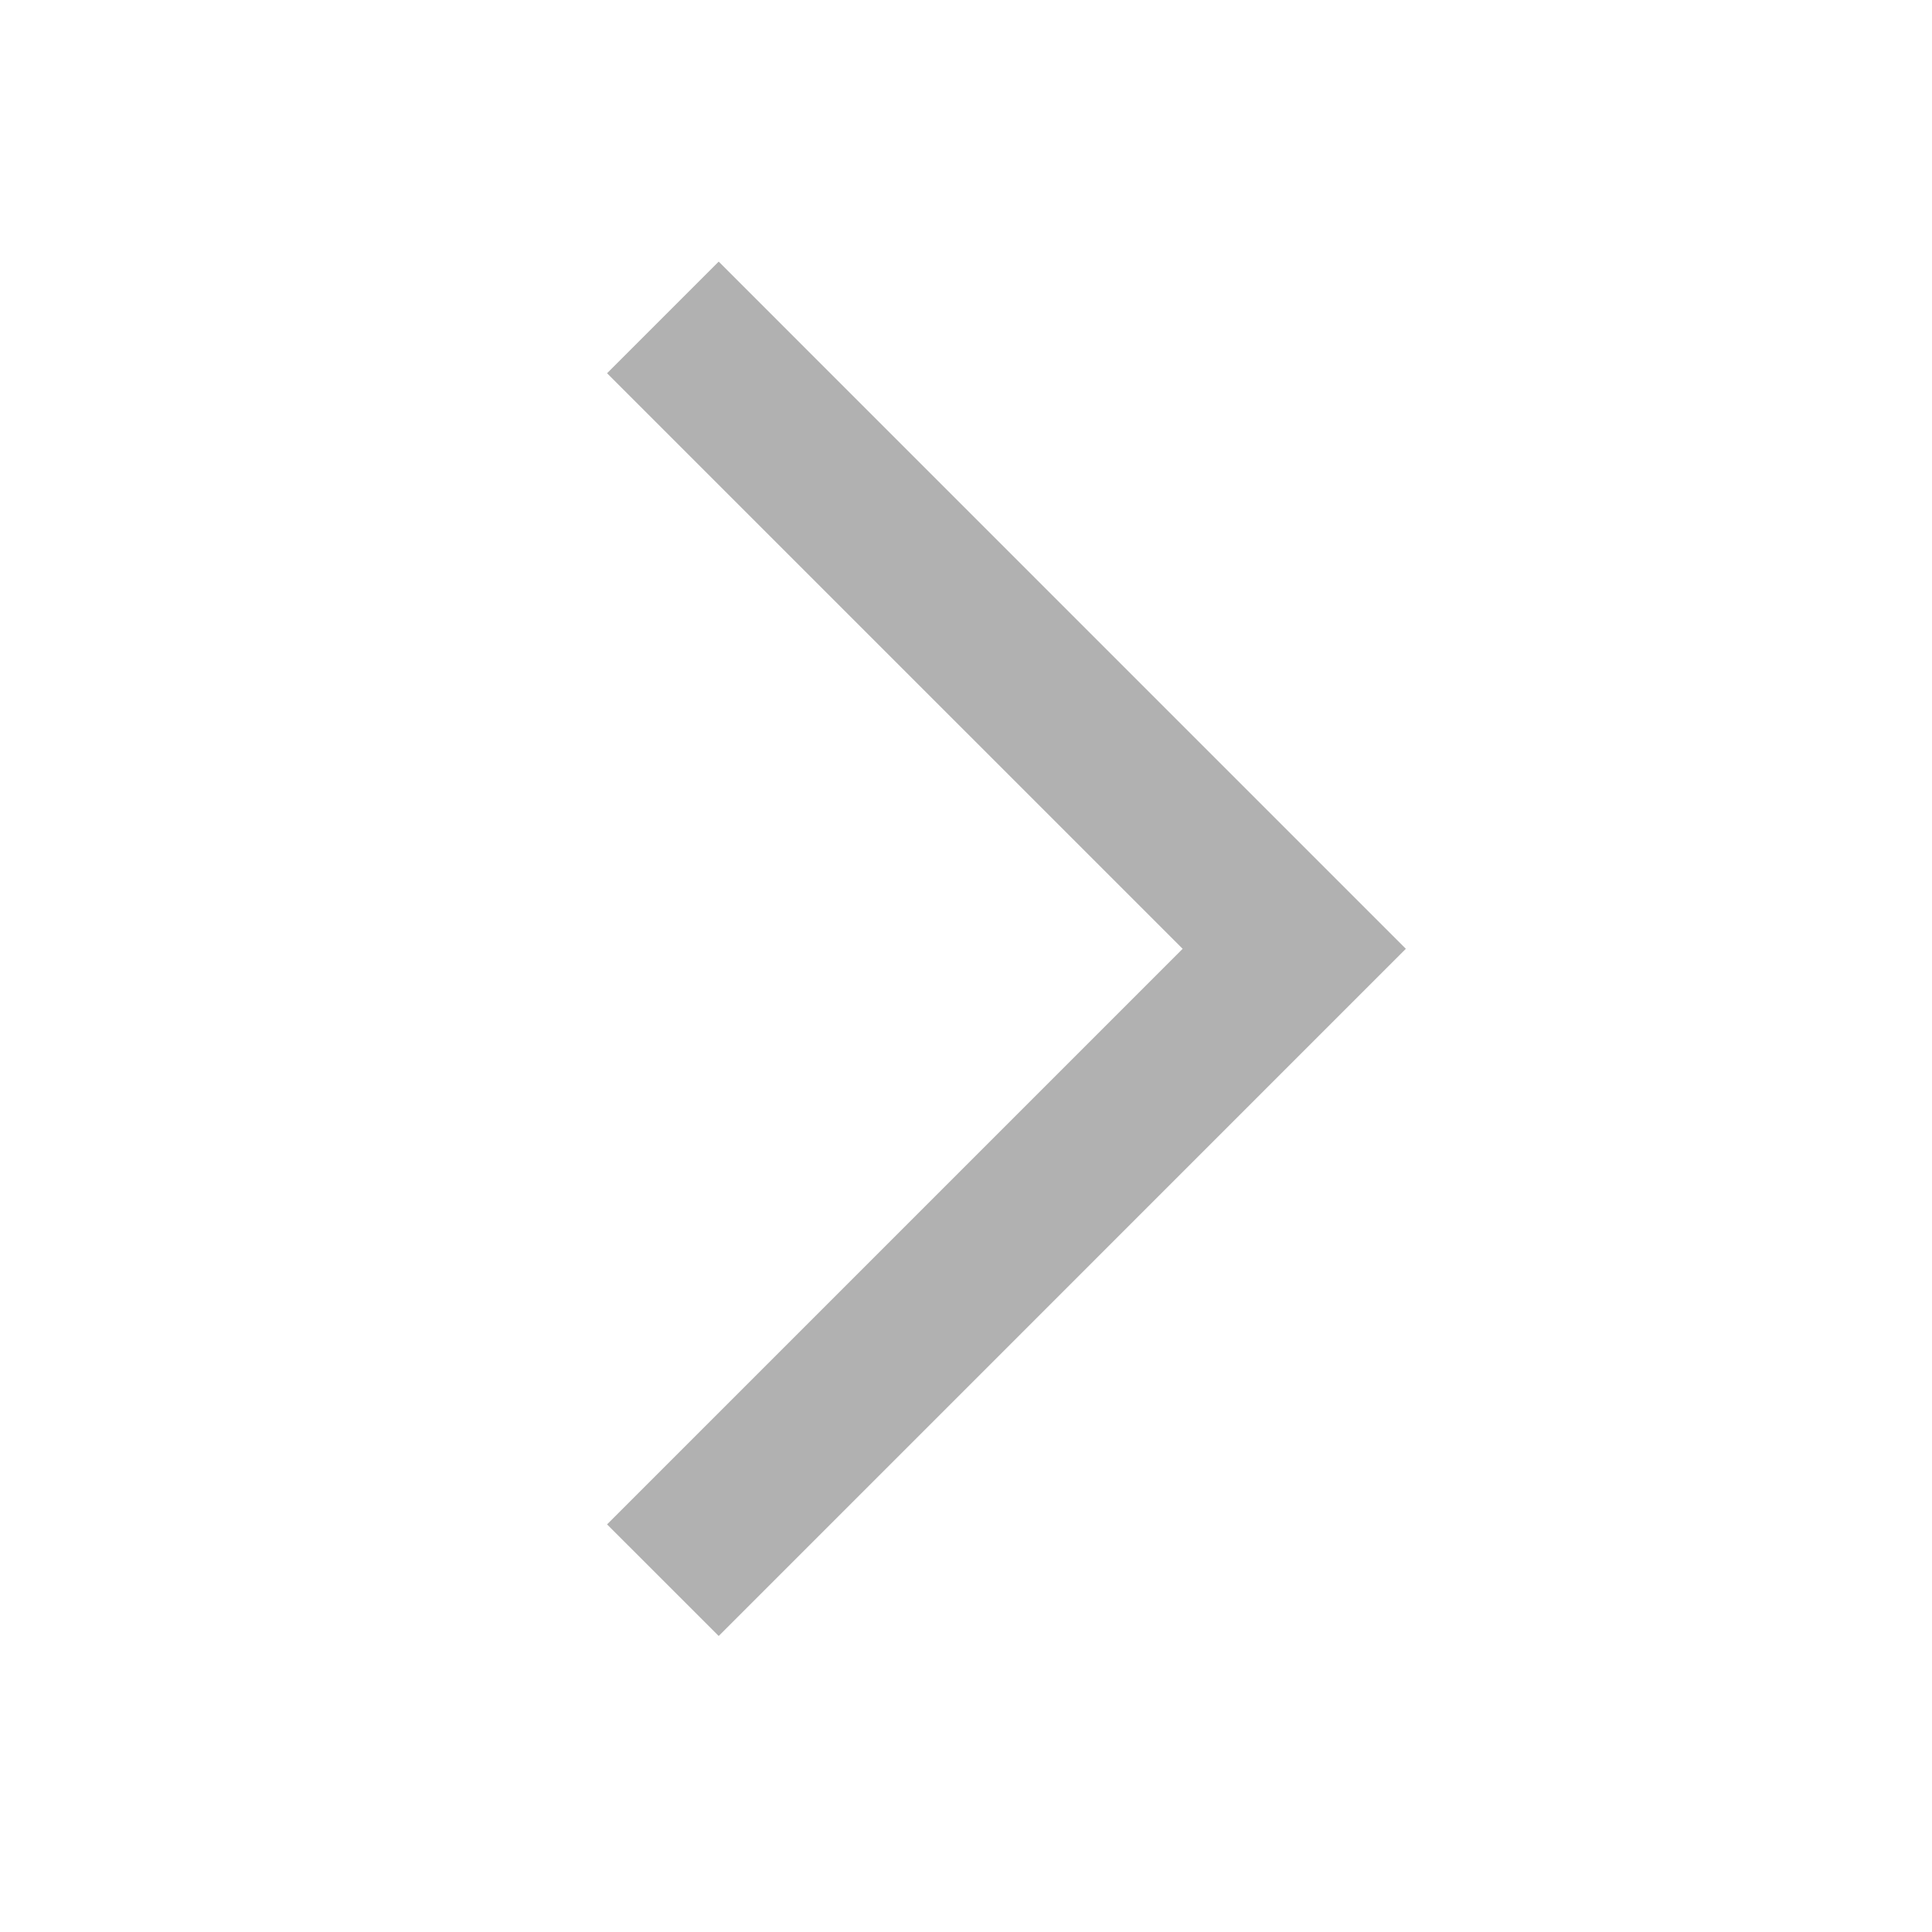 <svg width="51" height="51" viewBox="0 0 51 51" fill="none" xmlns="http://www.w3.org/2000/svg">
<path fill-rule="evenodd" clip-rule="evenodd" d="M31.219 25.046L16.025 9.853L18.972 6.906L37.111 25.046L18.972 43.186L16.025 40.24L31.219 25.046Z" fill="#B1B1B1"/>
</svg>
